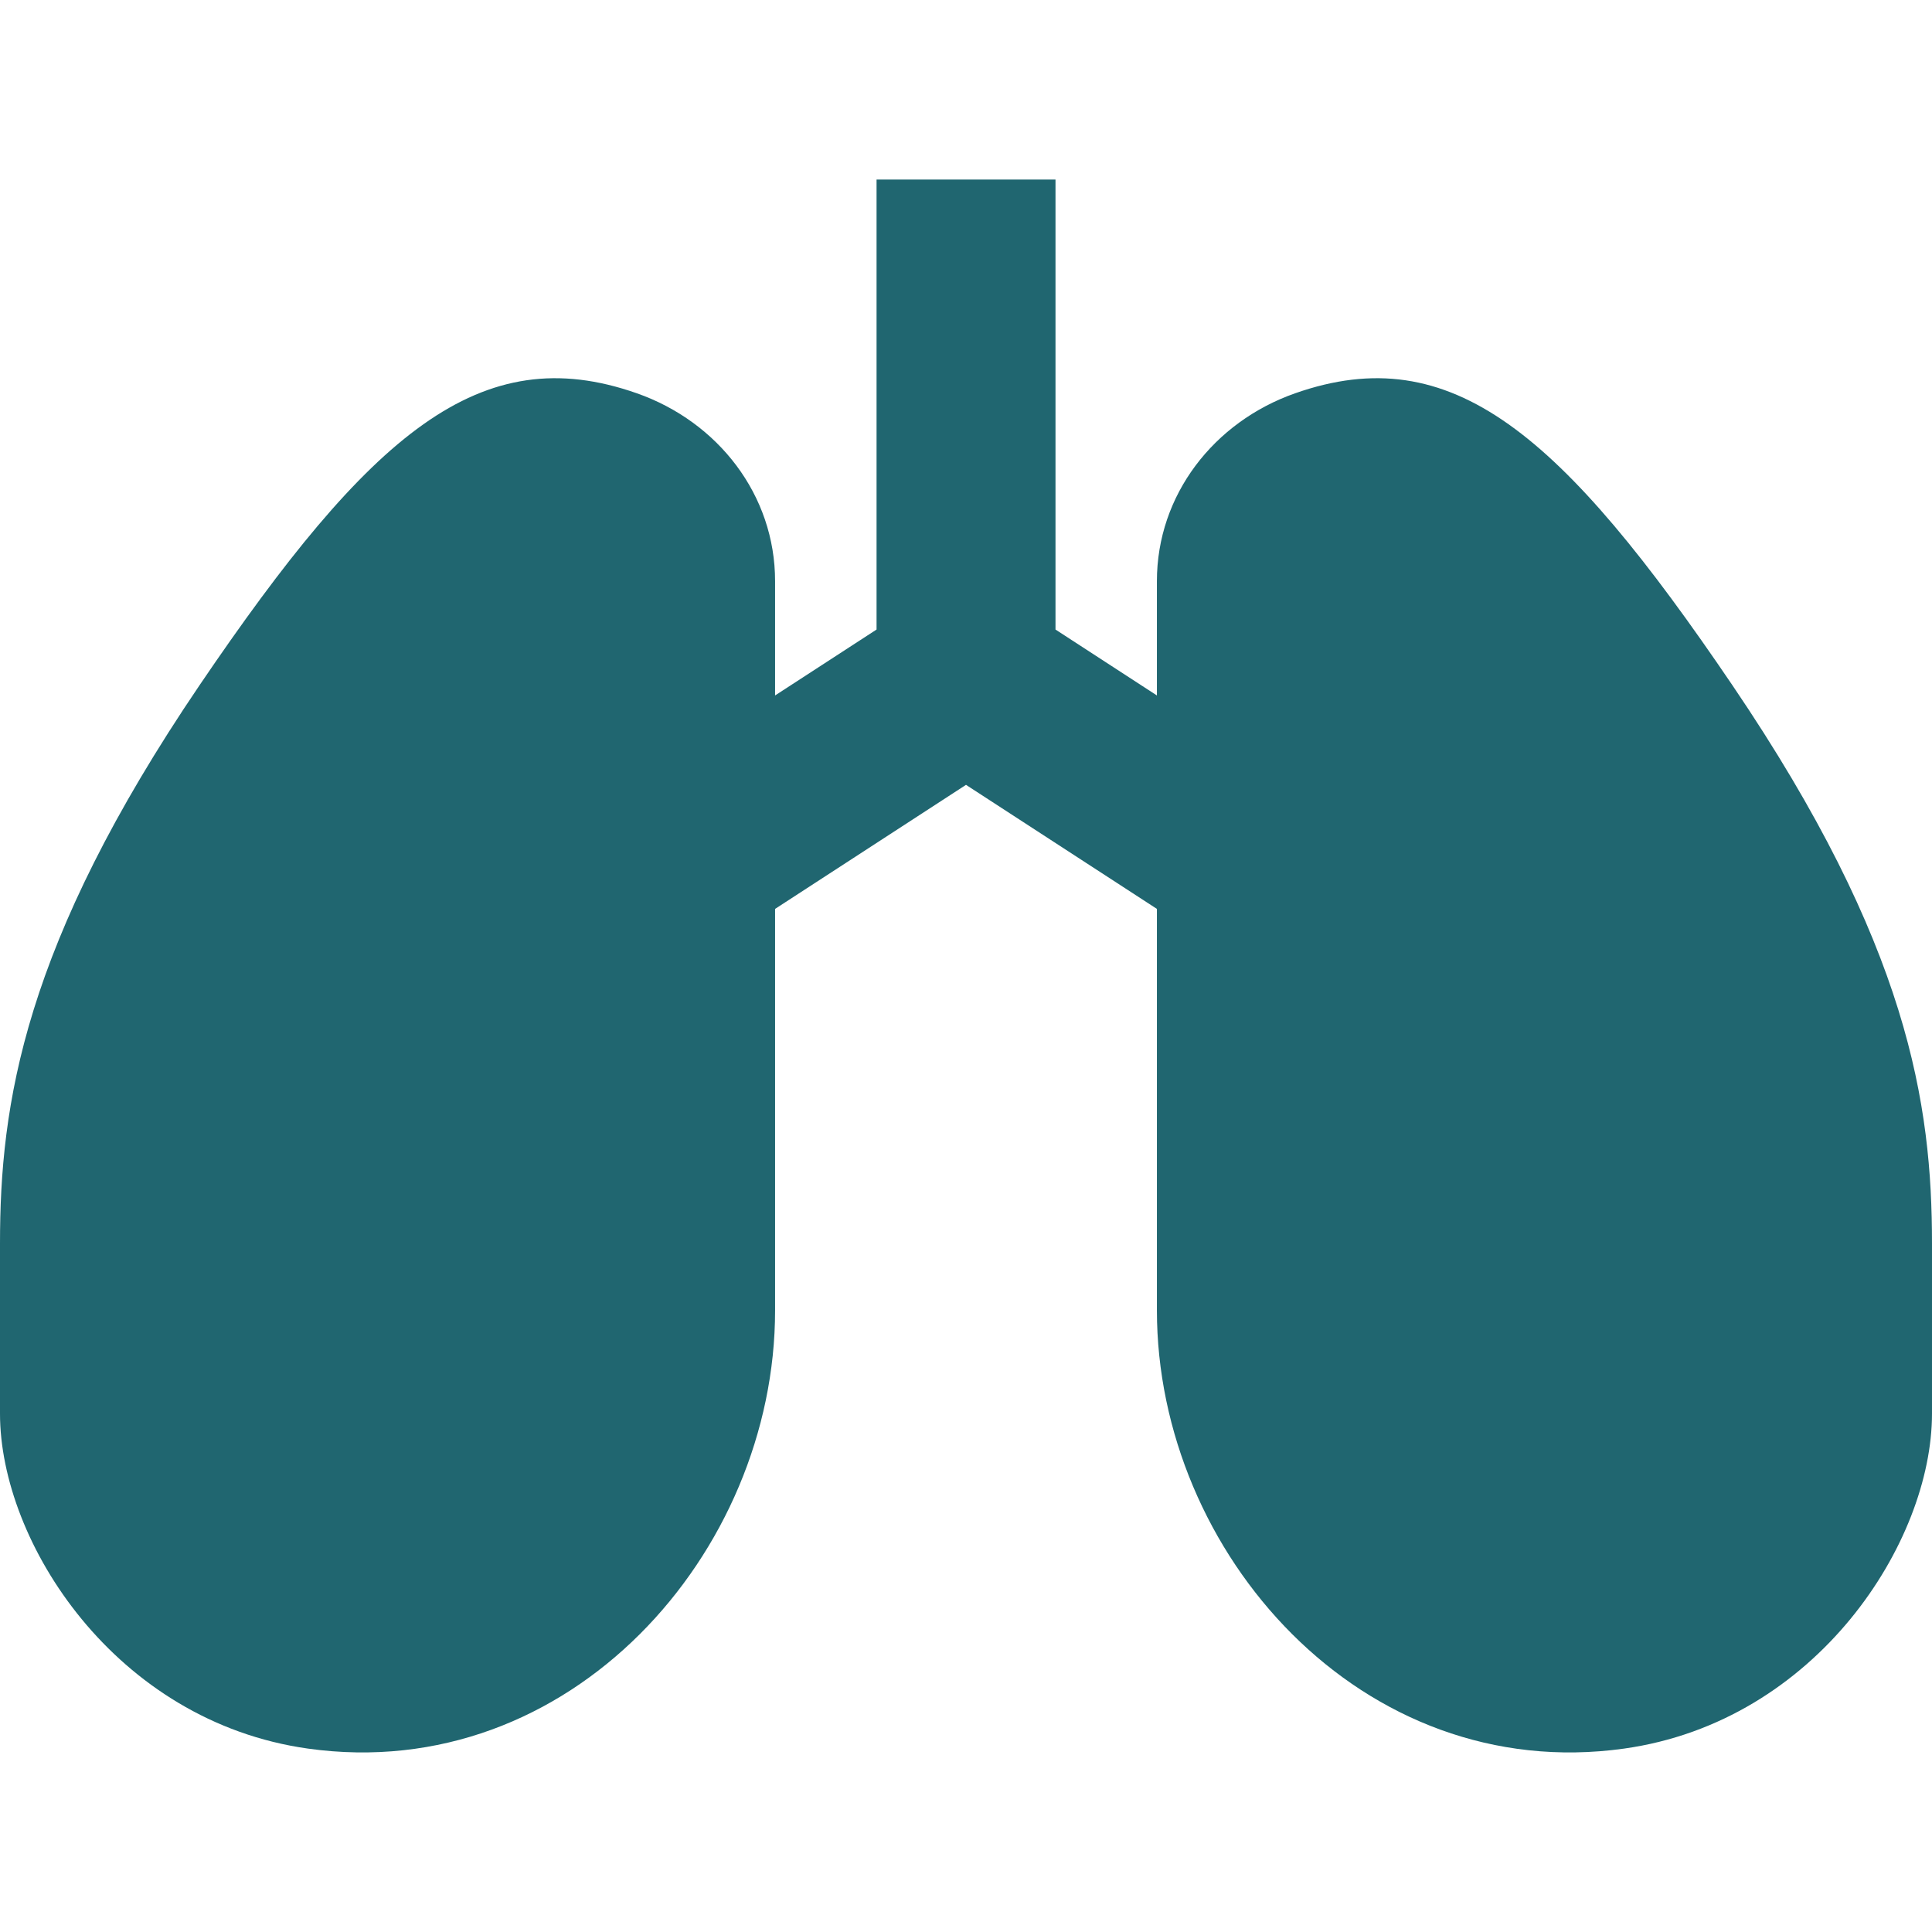 <!DOCTYPE svg PUBLIC "-//W3C//DTD SVG 1.1//EN" "http://www.w3.org/Graphics/SVG/1.1/DTD/svg11.dtd">
<!-- Uploaded to: SVG Repo, www.svgrepo.com, Transformed by: SVG Repo Mixer Tools -->
<svg version="1.1" id="_x32_" xmlns="http://www.w3.org/2000/svg" xmlns:xlink="http://www.w3.org/1999/xlink" width="64px" height="64px" viewBox="0 0 512 512" xml:space="preserve" fill="#000000">
<g id="SVGRepo_bgCarrier" stroke-width="0"/>
<g id="SVGRepo_tracerCarrier" stroke-linecap="round" stroke-linejoin="round"/>
<g id="SVGRepo_iconCarrier"> <style type="text/css">  .st0{fill:#206670;}  </style> <g> <path class="st0" d="M459.109,181.602c-45.219-66.688-74.344-91.969-115.891-77.375c-21.531,7.563-36.625,26.953-36.625,49.781 v30.297l-26.875-17.469V47.586h-47.422v119.25l-26.891,17.469v-30.297c0-22.828-15.094-42.219-36.625-49.781 c-41.547-14.594-70.672,10.688-115.906,77.375C6.141,250.523,0,292.742,0,329.523v45.125c0,34.016,30.531,81.594,81.625,88.75 c69.438,9.719,123.781-51.891,123.781-116.109V240.867L256,207.992l50.594,32.875v106.422c0,64.219,54.344,125.828,123.781,116.109 c51.094-7.156,81.625-54.734,81.625-88.75v-45.125C512,292.742,505.844,250.523,459.109,181.602z"/> </g> </g>
</svg>